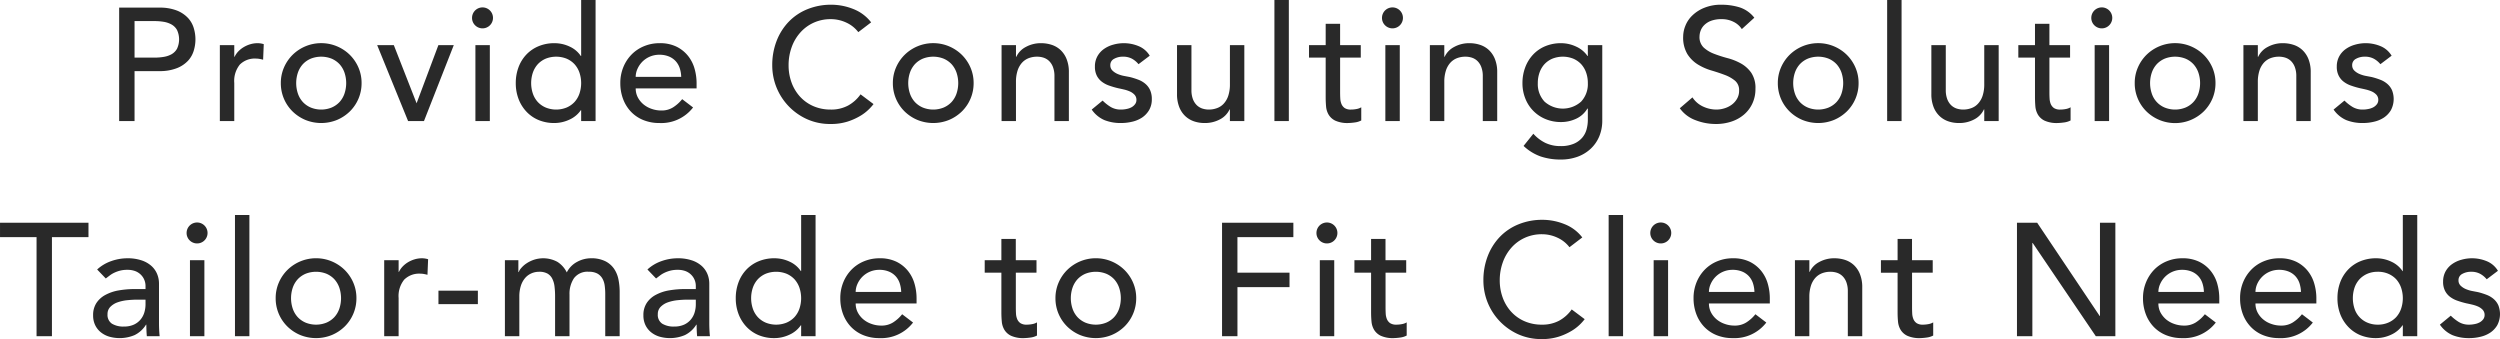 <svg id="h_consulting-menu_en_pc.svg_h_consulting-menu_en_pc.png" data-name="h_consulting-menu_en_pc.svg, h_consulting-menu_en_pc.png" xmlns="http://www.w3.org/2000/svg" width="592.782" height="80.4" viewBox="0 0 592.782 80.4"><defs><style>.cls-1{fill:#292929;fill-rule:evenodd}</style></defs><path id="Provide_Consulting_Solutions_Tailor-made_to_Fit_Client_Needs" data-name="Provide Consulting Solutions Tailor-made to Fit Client Needs" class="cls-1" d="M560.692 2323.15h3.648v-11.85h5.814a11.031 11.031 0 0 0 4.256-.71 7.275 7.275 0 0 0 2.641-1.78 6.134 6.134 0 0 0 1.349-2.43 9.119 9.119 0 0 0 0-5.21 6.067 6.067 0 0 0-1.349-2.43 7.291 7.291 0 0 0-2.641-1.79 11.045 11.045 0 0 0-4.256-.7h-9.462v26.9zm3.648-23.71h4.788a13.512 13.512 0 0 1 2.109.17 5.677 5.677 0 0 1 1.862.63 3.409 3.409 0 0 1 1.311 1.31 5.258 5.258 0 0 1 0 4.45 3.478 3.478 0 0 1-1.311 1.31 5.669 5.669 0 0 1-1.862.62 12.4 12.4 0 0 1-2.109.17h-4.788v-8.66zm20.226 23.71h3.42v-9.04a6.175 6.175 0 0 1 1.33-4.37 5.023 5.023 0 0 1 3.838-1.41 4.742 4.742 0 0 1 .836.08 8.444 8.444 0 0 1 .836.19l.152-3.69a4.844 4.844 0 0 0-1.52-.23 6.044 6.044 0 0 0-1.672.25 6.89 6.89 0 0 0-1.539.67 6.2 6.2 0 0 0-1.273 1 5.014 5.014 0 0 0-.912 1.31h-.076v-2.77h-3.42v18.01zm18.522-11.53a5.776 5.776 0 0 1 1.178-1.98 5.551 5.551 0 0 1 1.862-1.29 6.725 6.725 0 0 1 4.94 0 5.571 5.571 0 0 1 1.862 1.29 5.807 5.807 0 0 1 1.178 1.98 7.835 7.835 0 0 1 0 5.05 5.713 5.713 0 0 1-1.178 1.98 5.571 5.571 0 0 1-1.862 1.29 6.6 6.6 0 0 1-4.94 0 5.551 5.551 0 0 1-1.862-1.29 5.683 5.683 0 0 1-1.178-1.98 7.835 7.835 0 0 1 0-5.05zm-3.325 6.23a9.344 9.344 0 0 0 2.033 3 9.732 9.732 0 0 0 3.04 2.02 9.933 9.933 0 0 0 7.524 0 9.755 9.755 0 0 0 3.04-2.02 9.357 9.357 0 0 0 2.774-6.7 9.18 9.18 0 0 0-.741-3.69 9.585 9.585 0 0 0-2.033-3 9.685 9.685 0 0 0-13.6 0 9.568 9.568 0 0 0-2.033 3 9.18 9.18 0 0 0-.741 3.69 9.3 9.3 0 0 0 .737 3.7zm29.441 5.3h3.762l7.068-18.01h-3.648l-5.168 13.79-5.4-13.79h-3.948zm15.96 0h3.42v-18.01h-3.42v18.01zm-.057-22.7a2.484 2.484 0 1 0-.741-1.77 2.427 2.427 0 0 0 .741 1.77zm28.551-6.03h-3.42v13.3h-.076a6.319 6.319 0 0 0-2.622-2.22 8.424 8.424 0 0 0-3.648-.82 9.558 9.558 0 0 0-3.781.73 8.426 8.426 0 0 0-2.888 1.99 8.868 8.868 0 0 0-1.843 3 10.642 10.642 0 0 0-.646 3.75 10.436 10.436 0 0 0 .646 3.72 9.066 9.066 0 0 0 1.843 3 8.365 8.365 0 0 0 2.888 2.02 9.557 9.557 0 0 0 3.781.72 8.426 8.426 0 0 0 3.553-.8 6.522 6.522 0 0 0 2.717-2.24h.076v2.58h3.42v-28.73zm-11.818 25.52a5.551 5.551 0 0 1-1.862-1.29 5.683 5.683 0 0 1-1.178-1.98 7.835 7.835 0 0 1 0-5.05 5.776 5.776 0 0 1 1.178-1.98 5.551 5.551 0 0 1 1.862-1.29 6.725 6.725 0 0 1 4.94 0 5.571 5.571 0 0 1 1.862 1.29 5.807 5.807 0 0 1 1.178 1.98 7.835 7.835 0 0 1 0 5.05 5.713 5.713 0 0 1-1.178 1.98 5.571 5.571 0 0 1-1.862 1.29 6.6 6.6 0 0 1-4.94 0zm35.768-4.54v-1.22a12.609 12.609 0 0 0-.475-3.43 8.533 8.533 0 0 0-1.539-3.04 8.041 8.041 0 0 0-2.717-2.19 8.862 8.862 0 0 0-4.047-.84 9.5 9.5 0 0 0-3.724.73 8.789 8.789 0 0 0-2.945 1.99 9.292 9.292 0 0 0-1.938 3 9.872 9.872 0 0 0-.7 3.75 10.586 10.586 0 0 0 .646 3.74 8.868 8.868 0 0 0 1.843 3 8.371 8.371 0 0 0 2.926 2 9.939 9.939 0 0 0 3.857.72 9.506 9.506 0 0 0 7.98-3.69l-2.584-1.97a8.842 8.842 0 0 1-2.166 1.95 5.05 5.05 0 0 1-2.774.74 6.77 6.77 0 0 1-2.28-.38 6.08 6.08 0 0 1-1.938-1.06 5.438 5.438 0 0 1-1.349-1.65 4.527 4.527 0 0 1-.513-2.15h14.44zm-14.44-2.74a4.664 4.664 0 0 1 .4-1.84 5.738 5.738 0 0 1 1.121-1.69 5.633 5.633 0 0 1 4.066-1.71 5.834 5.834 0 0 1 2.261.4 4.5 4.5 0 0 1 1.615 1.1 4.645 4.645 0 0 1 .969 1.65 7.288 7.288 0 0 1 .361 2.09h-10.793zm55.826-12.92a9.786 9.786 0 0 0-4.2-3.15 14.042 14.042 0 0 0-5.225-1.03 14.816 14.816 0 0 0-5.7 1.07 12.808 12.808 0 0 0-4.427 2.98 13.626 13.626 0 0 0-2.869 4.56 15.768 15.768 0 0 0-1.026 5.76 13.972 13.972 0 0 0 8.075 12.69 13.285 13.285 0 0 0 5.757 1.22 12.993 12.993 0 0 0 4.085-.59 14.636 14.636 0 0 0 3.021-1.37 10.713 10.713 0 0 0 2.014-1.56 12.315 12.315 0 0 0 1.064-1.2l-3.078-2.31a8.8 8.8 0 0 1-2.964 2.66 8.424 8.424 0 0 1-4.066.95 10.149 10.149 0 0 1-4.218-.84 9.324 9.324 0 0 1-3.154-2.28 10.09 10.09 0 0 1-1.976-3.34 11.821 11.821 0 0 1-.684-4.03 12.48 12.48 0 0 1 .722-4.28 10.541 10.541 0 0 1 2.033-3.47 9.47 9.47 0 0 1 3.154-2.34 9.681 9.681 0 0 1 4.123-.86 8.639 8.639 0 0 1 3.61.8 7.489 7.489 0 0 1 2.888 2.28zm9.216 11.88a5.776 5.776 0 0 1 1.178-1.98 5.551 5.551 0 0 1 1.862-1.29 6.725 6.725 0 0 1 4.94 0 5.571 5.571 0 0 1 1.862 1.29 5.807 5.807 0 0 1 1.178 1.98 7.835 7.835 0 0 1 0 5.05 5.713 5.713 0 0 1-1.178 1.98 5.571 5.571 0 0 1-1.862 1.29 6.6 6.6 0 0 1-4.94 0 5.551 5.551 0 0 1-1.862-1.29 5.683 5.683 0 0 1-1.178-1.98 7.835 7.835 0 0 1 0-5.05zm-3.325 6.23a9.344 9.344 0 0 0 2.033 3 9.732 9.732 0 0 0 3.04 2.02 9.933 9.933 0 0 0 7.524 0 9.755 9.755 0 0 0 3.04-2.02 9.357 9.357 0 0 0 2.774-6.7 9.18 9.18 0 0 0-.741-3.69 9.585 9.585 0 0 0-2.033-3 9.685 9.685 0 0 0-13.6 0 9.568 9.568 0 0 0-2.033 3 9.18 9.18 0 0 0-.741 3.69 9.3 9.3 0 0 0 .737 3.7zm25.033 5.3h3.42v-9.27a8.546 8.546 0 0 1 .38-2.7 5.152 5.152 0 0 1 1.064-1.88 4.175 4.175 0 0 1 1.6-1.08 5.536 5.536 0 0 1 1.976-.34 4.963 4.963 0 0 1 1.539.24 3.46 3.46 0 0 1 1.311.8 3.933 3.933 0 0 1 .912 1.45 5.973 5.973 0 0 1 .342 2.14v10.64h3.42v-11.59a8.174 8.174 0 0 0-.532-3.09 5.947 5.947 0 0 0-1.425-2.15 5.651 5.651 0 0 0-2.09-1.24 7.993 7.993 0 0 0-2.489-.4 7.374 7.374 0 0 0-3.686.9 5.012 5.012 0 0 0-2.242 2.33h-.076v-2.77h-3.42v18.01zm35.136-15.5a5.478 5.478 0 0 0-2.66-2.28 9.078 9.078 0 0 0-3.5-.69 9.216 9.216 0 0 0-2.489.35 6.985 6.985 0 0 0-2.2 1.02 5.237 5.237 0 0 0-1.558 1.73 4.93 4.93 0 0 0-.589 2.45 4.659 4.659 0 0 0 .456 2.17 4.22 4.22 0 0 0 1.216 1.44 6.126 6.126 0 0 0 1.748.91 19.965 19.965 0 0 0 2.09.61c.38.08.817.17 1.311.29a7.961 7.961 0 0 1 1.406.45 3.441 3.441 0 0 1 1.14.78 1.749 1.749 0 0 1 .475 1.26 1.628 1.628 0 0 1-.323 1 2.624 2.624 0 0 1-.836.73 4.081 4.081 0 0 1-1.178.41 6.6 6.6 0 0 1-1.311.14 4.623 4.623 0 0 1-2.508-.65 10.464 10.464 0 0 1-1.862-1.48l-2.584 2.13a7.045 7.045 0 0 0 3.021 2.5 10.355 10.355 0 0 0 3.933.69 11.265 11.265 0 0 0 2.641-.31 7.094 7.094 0 0 0 2.337-.98 5.52 5.52 0 0 0 1.672-1.77 4.99 4.99 0 0 0 .646-2.6 5.093 5.093 0 0 0-.4-2.13 4.261 4.261 0 0 0-1.1-1.48 5.562 5.562 0 0 0-1.672-.99 16.871 16.871 0 0 0-2.071-.65c-.38-.07-.836-.16-1.368-.26a7.2 7.2 0 0 1-1.5-.46 3.991 3.991 0 0 1-1.216-.8 1.712 1.712 0 0 1-.513-1.29 1.63 1.63 0 0 1 .893-1.5 4.18 4.18 0 0 1 2.109-.51 4.346 4.346 0 0 1 2.185.51 5.321 5.321 0 0 1 1.5 1.27zm22.434-2.51h-3.42v9.27a8.575 8.575 0 0 1-.38 2.7 5.084 5.084 0 0 1-1.064 1.88 3.963 3.963 0 0 1-1.6 1.08 5.543 5.543 0 0 1-1.976.35 4.971 4.971 0 0 1-1.539-.25 3.46 3.46 0 0 1-1.311-.8 3.973 3.973 0 0 1-.912-1.44 6.031 6.031 0 0 1-.342-2.15v-10.64h-3.42v11.59a8.245 8.245 0 0 0 .532 3.1 5.88 5.88 0 0 0 1.425 2.14 5.663 5.663 0 0 0 2.071 1.24 7.656 7.656 0 0 0 2.508.4 7.478 7.478 0 0 0 3.686-.89 5.082 5.082 0 0 0 2.242-2.34h.076v2.77h3.42v-18.01zm7.13 18.01h3.42v-28.73h-3.42v28.73zm20.476-18.01h-4.9v-5.05h-3.42v5.05h-3.954v2.96h3.952v9.39c0 .74.031 1.46.095 2.19a4.571 4.571 0 0 0 .608 1.95 3.737 3.737 0 0 0 1.6 1.43 6.981 6.981 0 0 0 3.059.55 13.587 13.587 0 0 0 1.5-.13 4.45 4.45 0 0 0 1.577-.48v-3.12a3.348 3.348 0 0 1-1.178.42 6.867 6.867 0 0 1-1.254.12 2.6 2.6 0 0 1-1.5-.36 2.221 2.221 0 0 1-.76-.95 3.985 3.985 0 0 1-.285-1.33c-.026-.5-.038-1-.038-1.51v-8.17h4.9v-2.96zm5.83 18.01h3.42v-18.01h-3.42v18.01zm-.057-22.7a2.484 2.484 0 1 0-.741-1.77 2.427 2.427 0 0 0 .741 1.77zm10.615 22.7h3.42v-9.27a8.546 8.546 0 0 1 .38-2.7 5.152 5.152 0 0 1 1.064-1.88 4.175 4.175 0 0 1 1.6-1.08 5.536 5.536 0 0 1 1.976-.34 4.963 4.963 0 0 1 1.539.24 3.46 3.46 0 0 1 1.311.8 3.933 3.933 0 0 1 .912 1.45 5.973 5.973 0 0 1 .342 2.14v10.64h3.42v-11.59a8.174 8.174 0 0 0-.532-3.09 5.947 5.947 0 0 0-1.425-2.15 5.651 5.651 0 0 0-2.09-1.24 7.993 7.993 0 0 0-2.489-.4 7.374 7.374 0 0 0-3.686.9 5.012 5.012 0 0 0-2.242 2.33h-.082v-2.77h-3.42v18.01zm40.874-18.01h-3.42v2.58h-.076a6.522 6.522 0 0 0-2.717-2.24 8.426 8.426 0 0 0-3.553-.8 9.558 9.558 0 0 0-3.781.73 8.34 8.34 0 0 0-2.888 2.01 9.055 9.055 0 0 0-1.843 3.02 10.5 10.5 0 0 0-.646 3.71 9.651 9.651 0 0 0 .684 3.66 8.643 8.643 0 0 0 4.807 4.87 9.428 9.428 0 0 0 3.667.7 8.389 8.389 0 0 0 3.553-.78 6.013 6.013 0 0 0 2.679-2.41h.114v2.66a8.638 8.638 0 0 1-.3 2.26 5.065 5.065 0 0 1-1.045 1.99 5.372 5.372 0 0 1-2 1.43 7.822 7.822 0 0 1-3.154.55 8.183 8.183 0 0 1-3.534-.74 9.3 9.3 0 0 1-2.888-2.19l-2.318 2.89a11.408 11.408 0 0 0 4.085 2.51 14.8 14.8 0 0 0 4.731.72 11.529 11.529 0 0 0 4.028-.68 9.16 9.16 0 0 0 3.116-1.92 8.495 8.495 0 0 0 2-2.93 9.623 9.623 0 0 0 .7-3.74v-17.86zm-6.878 3.21a5.571 5.571 0 0 1 1.862 1.29 5.807 5.807 0 0 1 1.178 1.98 7.387 7.387 0 0 1 .418 2.53 6.073 6.073 0 0 1-1.6 4.39 6.512 6.512 0 0 1-8.664 0 6.073 6.073 0 0 1-1.6-4.39 7.363 7.363 0 0 1 .418-2.53 5.776 5.776 0 0 1 1.178-1.98 5.551 5.551 0 0 1 1.862-1.29 6.725 6.725 0 0 1 4.948 0zm25.26 11.76a7.977 7.977 0 0 0 3.686 2.81 13.23 13.23 0 0 0 4.9.92 11.463 11.463 0 0 0 3.648-.57 8.851 8.851 0 0 0 2.964-1.64 7.746 7.746 0 0 0 2-2.62 8.036 8.036 0 0 0 .741-3.5 6.449 6.449 0 0 0-.988-3.81 7.444 7.444 0 0 0-2.451-2.21 13.707 13.707 0 0 0-3.192-1.27 30.909 30.909 0 0 1-3.192-1.03 7.62 7.62 0 0 1-2.451-1.48 3.388 3.388 0 0 1-.988-2.62 4.1 4.1 0 0 1 .247-1.33 3.638 3.638 0 0 1 .855-1.35 4.566 4.566 0 0 1 1.615-1.03 7.034 7.034 0 0 1 2.527-.4 6.143 6.143 0 0 1 2.85.65 4.909 4.909 0 0 1 1.938 1.71l2.964-2.7a7.291 7.291 0 0 0-3.534-2.47 14.7 14.7 0 0 0-4.218-.61 10.418 10.418 0 0 0-4.161.75 8.74 8.74 0 0 0-2.831 1.84 6.9 6.9 0 0 0-1.615 2.43 6.987 6.987 0 0 0-.513 2.51 7.631 7.631 0 0 0 .988 4.16 7.767 7.767 0 0 0 2.451 2.45 13.209 13.209 0 0 0 3.192 1.43c1.152.34 2.216.69 3.192 1.06a8.48 8.48 0 0 1 2.451 1.37 2.889 2.889 0 0 1 .988 2.37 3.741 3.741 0 0 1-.494 1.94 4.659 4.659 0 0 1-1.273 1.41 5.656 5.656 0 0 1-1.729.85 6.474 6.474 0 0 1-1.862.29 7.544 7.544 0 0 1-3.173-.71 5.973 5.973 0 0 1-2.527-2.18zm27.308-8.49a5.776 5.776 0 0 1 1.178-1.98 5.551 5.551 0 0 1 1.862-1.29 6.725 6.725 0 0 1 4.94 0 5.571 5.571 0 0 1 1.862 1.29 5.807 5.807 0 0 1 1.178 1.98 7.835 7.835 0 0 1 0 5.05 5.713 5.713 0 0 1-1.178 1.98 5.571 5.571 0 0 1-1.862 1.29 6.6 6.6 0 0 1-4.94 0 5.551 5.551 0 0 1-1.862-1.29 5.683 5.683 0 0 1-1.178-1.98 7.835 7.835 0 0 1 0-5.05zm-3.325 6.23a9.344 9.344 0 0 0 2.033 3 9.732 9.732 0 0 0 3.04 2.02 9.933 9.933 0 0 0 7.524 0 9.755 9.755 0 0 0 3.04-2.02 9.357 9.357 0 0 0 2.774-6.7 9.18 9.18 0 0 0-.741-3.69 9.585 9.585 0 0 0-2.033-3 9.685 9.685 0 0 0-13.6 0 9.568 9.568 0 0 0-2.033 3 9.18 9.18 0 0 0-.741 3.69 9.3 9.3 0 0 0 .737 3.7zm25.185 5.3h3.42v-28.73h-3.42v28.73zm26.444-18.01h-3.42v9.27a8.663 8.663 0 0 1-.38 2.7 5.121 5.121 0 0 1-1.07 1.88 3.883 3.883 0 0 1-1.592 1.08 5.543 5.543 0 0 1-1.976.35 4.971 4.971 0 0 1-1.539-.25 3.46 3.46 0 0 1-1.311-.8 3.973 3.973 0 0 1-.912-1.44 6.031 6.031 0 0 1-.342-2.15v-10.64h-3.42v11.59a8.245 8.245 0 0 0 .532 3.1 5.88 5.88 0 0 0 1.425 2.14 5.663 5.663 0 0 0 2.071 1.24 7.656 7.656 0 0 0 2.508.4 7.478 7.478 0 0 0 3.686-.89 5.092 5.092 0 0 0 2.24-2.34h.08v2.77h3.42v-18.01zm16.93 0h-4.9v-5.05h-3.42v5.05h-3.95v2.96h3.95v9.39c0 .74.03 1.46.09 2.19a4.7 4.7 0 0 0 .61 1.95 3.749 3.749 0 0 0 1.6 1.43 6.973 6.973 0 0 0 3.06.55 13.73 13.73 0 0 0 1.5-.13 4.534 4.534 0 0 0 1.58-.48v-3.12a3.394 3.394 0 0 1-1.18.42 6.882 6.882 0 0 1-1.26.12 2.6 2.6 0 0 1-1.5-.36 2.282 2.282 0 0 1-.76-.95 3.984 3.984 0 0 1-.28-1.33c-.03-.5-.04-1-.04-1.51v-8.17h4.9v-2.96zm5.83 18.01h3.42v-18.01h-3.42v18.01zm-.06-22.7a2.487 2.487 0 1 0-.74-1.77 2.45 2.45 0 0 0 .74 1.77zm13.62 11.17a5.764 5.764 0 0 1 1.18-1.98 5.634 5.634 0 0 1 1.86-1.29 6.725 6.725 0 0 1 4.94 0 5.435 5.435 0 0 1 1.86 1.29 5.764 5.764 0 0 1 1.18 1.98 7.8 7.8 0 0 1 0 5.05 5.672 5.672 0 0 1-1.18 1.98 5.435 5.435 0 0 1-1.86 1.29 6.6 6.6 0 0 1-4.94 0 5.391 5.391 0 0 1-3.04-3.27 7.8 7.8 0 0 1 0-5.05zm-3.32 6.23a9.3 9.3 0 0 0 2.03 3 9.713 9.713 0 0 0 13.6 0 9.493 9.493 0 0 0 2.04-3 9.366 9.366 0 0 0 .74-3.7 9.247 9.247 0 0 0-.74-3.69 9.724 9.724 0 0 0-2.04-3 9.682 9.682 0 0 0-13.6 0 9.526 9.526 0 0 0-2.03 3 9.078 9.078 0 0 0-.74 3.69 9.194 9.194 0 0 0 .74 3.7zm25.03 5.3h3.42v-9.27a8.663 8.663 0 0 1 .38-2.7 5.189 5.189 0 0 1 1.06-1.88 4.2 4.2 0 0 1 1.6-1.08 5.566 5.566 0 0 1 1.98-.34 4.9 4.9 0 0 1 1.53.24 3.449 3.449 0 0 1 1.32.8 3.955 3.955 0 0 1 .91 1.45 5.932 5.932 0 0 1 .34 2.14v10.64h3.42v-11.59a8.255 8.255 0 0 0-.53-3.09 5.956 5.956 0 0 0-1.43-2.15 5.587 5.587 0 0 0-2.09-1.24 8.013 8.013 0 0 0-2.49-.4 7.351 7.351 0 0 0-3.68.9 4.978 4.978 0 0 0-2.24 2.33h-.08v-2.77h-3.42v18.01zm35.14-15.5a5.5 5.5 0 0 0-2.66-2.28 9.143 9.143 0 0 0-5.99-.34 6.943 6.943 0 0 0-2.2 1.02 5.179 5.179 0 0 0-1.56 1.73 4.963 4.963 0 0 0-.59 2.45 4.585 4.585 0 0 0 .46 2.17 4.128 4.128 0 0 0 1.21 1.44 6.178 6.178 0 0 0 1.75.91 19.755 19.755 0 0 0 2.09.61c.38.08.82.17 1.31.29a8.279 8.279 0 0 1 1.41.45 3.5 3.5 0 0 1 1.14.78 1.77 1.77 0 0 1 .47 1.26 1.658 1.658 0 0 1-.32 1 2.706 2.706 0 0 1-.84.73 4 4 0 0 1-1.18.41 6.559 6.559 0 0 1-1.31.14 4.6 4.6 0 0 1-2.5-.65 10.415 10.415 0 0 1-1.87-1.48l-2.58 2.13a7.054 7.054 0 0 0 3.02 2.5 10.368 10.368 0 0 0 3.93.69 11.207 11.207 0 0 0 2.64-.31 7.022 7.022 0 0 0 2.34-.98 5.44 5.44 0 0 0 1.67-1.77 5.674 5.674 0 0 0 .25-4.73 4.281 4.281 0 0 0-1.1-1.48 5.639 5.639 0 0 0-1.67-.99 17.3 17.3 0 0 0-2.07-.65c-.38-.07-.84-.16-1.37-.26a7.269 7.269 0 0 1-1.5-.46 3.974 3.974 0 0 1-1.22-.8 1.717 1.717 0 0 1-.51-1.29 1.638 1.638 0 0 1 .89-1.5 4.2 4.2 0 0 1 2.11-.51 4.314 4.314 0 0 1 2.18.51 5.347 5.347 0 0 1 1.51 1.27zm-558.414 66.5h3.648v-23.48h8.664v-3.42h-20.976v3.42h8.664v23.48zm16.414-13.68l.95-.72a6.056 6.056 0 0 1 1.1-.66 7.92 7.92 0 0 1 1.349-.48 6.848 6.848 0 0 1 1.729-.19 5.167 5.167 0 0 1 1.9.32 3.844 3.844 0 0 1 1.33.88 3.681 3.681 0 0 1 .8 1.23 3.768 3.768 0 0 1 .266 1.37v.76h-2.508a22.421 22.421 0 0 0-3.857.32 10.23 10.23 0 0 0-3.154 1.07 5.816 5.816 0 0 0-2.128 1.92 5.167 5.167 0 0 0-.779 2.92 5.235 5.235 0 0 0 .494 2.34 4.94 4.94 0 0 0 1.349 1.69 5.816 5.816 0 0 0 2 1.03 9.073 9.073 0 0 0 6-.38 6.583 6.583 0 0 0 2.7-2.47h.076q0 1.365.114 2.73h3.04c-.051-.48-.089-.99-.114-1.52s-.038-1.11-.038-1.75v-9.19a5.963 5.963 0 0 0-.437-2.26 5.3 5.3 0 0 0-1.349-1.92 6.583 6.583 0 0 0-2.337-1.33 10.392 10.392 0 0 0-3.4-.5 11.528 11.528 0 0 0-3.8.67 9.55 9.55 0 0 0-3.344 1.99zm9.424 5.02v1.14a6.662 6.662 0 0 1-.266 1.84 4.748 4.748 0 0 1-.874 1.69 4.522 4.522 0 0 1-1.6 1.24 5.59 5.59 0 0 1-2.394.47 5.166 5.166 0 0 1-2.831-.68 2.477 2.477 0 0 1-1.045-2.24 2.4 2.4 0 0 1 .665-1.75 4.507 4.507 0 0 1 1.71-1.07 9.95 9.95 0 0 1 2.318-.51 23.557 23.557 0 0 1 2.489-.13h1.824zm10.538 8.66h3.42v-18.01h-3.42v18.01zm-.057-22.7a2.484 2.484 0 1 0-.741-1.77 2.427 2.427 0 0 0 .741 1.77zm10.729 22.7h3.42v-28.73h-3.42v28.73zm13.712-11.53a5.776 5.776 0 0 1 1.178-1.98 5.551 5.551 0 0 1 1.862-1.29 6.725 6.725 0 0 1 4.94 0 5.571 5.571 0 0 1 1.862 1.29 5.807 5.807 0 0 1 1.178 1.98 7.835 7.835 0 0 1 0 5.05 5.713 5.713 0 0 1-1.178 1.98 5.571 5.571 0 0 1-1.862 1.29 6.6 6.6 0 0 1-4.94 0 5.551 5.551 0 0 1-1.862-1.29 5.683 5.683 0 0 1-1.178-1.98 7.835 7.835 0 0 1 0-5.05zm-3.325 6.23a9.344 9.344 0 0 0 2.033 3 9.732 9.732 0 0 0 3.04 2.02 9.933 9.933 0 0 0 7.524 0 9.755 9.755 0 0 0 3.04-2.02 9.357 9.357 0 0 0 2.774-6.7 9.18 9.18 0 0 0-.741-3.69 9.585 9.585 0 0 0-2.033-3 9.685 9.685 0 0 0-13.6 0 9.568 9.568 0 0 0-2.033 3 9.18 9.18 0 0 0-.741 3.69 9.3 9.3 0 0 0 .737 3.7zm24.995 5.3h3.42v-9.04a6.175 6.175 0 0 1 1.33-4.37 5.023 5.023 0 0 1 3.838-1.41 4.742 4.742 0 0 1 .836.08 8.444 8.444 0 0 1 .836.19l.152-3.69a4.844 4.844 0 0 0-1.52-.23 6.044 6.044 0 0 0-1.672.25 6.89 6.89 0 0 0-1.539.67 6.2 6.2 0 0 0-1.273 1 5.014 5.014 0 0 0-.912 1.31h-.076v-2.77h-3.42v18.01zm22.208-10.79H636.4v3.19h9.348v-3.19zm6.414 10.79h3.42v-9.35a8.244 8.244 0 0 1 .38-2.64 5.285 5.285 0 0 1 1.026-1.84 4.172 4.172 0 0 1 1.5-1.08 4.511 4.511 0 0 1 1.767-.36 3.933 3.933 0 0 1 2 .43 2.932 2.932 0 0 1 1.14 1.22 5.515 5.515 0 0 1 .532 1.84 19.317 19.317 0 0 1 .133 2.36v9.42h3.42v-9.84a6.642 6.642 0 0 1 1.064-3.91 3.991 3.991 0 0 1 3.534-1.52 4.044 4.044 0 0 1 2.014.43 3.147 3.147 0 0 1 1.178 1.16 4.588 4.588 0 0 1 .551 1.67 14.522 14.522 0 0 1 .133 1.98v10.03h3.42v-10.49a14.957 14.957 0 0 0-.285-2.94 6.942 6.942 0 0 0-1.045-2.55 5.514 5.514 0 0 0-2.09-1.8 7.413 7.413 0 0 0-3.42-.69 6.867 6.867 0 0 0-3.23.84 5.751 5.751 0 0 0-2.47 2.51 6.21 6.21 0 0 0-2.242-2.51 7.082 7.082 0 0 0-5.6-.47 7.544 7.544 0 0 0-1.748.87 5.966 5.966 0 0 0-1.216 1.08 3 3 0 0 0-.589.95h-.085v-2.81h-3.192v18.01zM688 2360.47l.95-.72a6.056 6.056 0 0 1 1.1-.66 7.92 7.92 0 0 1 1.349-.48 6.848 6.848 0 0 1 1.729-.19 5.167 5.167 0 0 1 1.9.32 3.844 3.844 0 0 1 1.33.88 3.681 3.681 0 0 1 .8 1.23 3.768 3.768 0 0 1 .266 1.37v.76h-2.508a22.421 22.421 0 0 0-3.857.32 10.23 10.23 0 0 0-3.154 1.07 5.816 5.816 0 0 0-2.128 1.92 5.167 5.167 0 0 0-.779 2.92 5.235 5.235 0 0 0 .494 2.34 4.94 4.94 0 0 0 1.349 1.69 5.816 5.816 0 0 0 2 1.03 9.073 9.073 0 0 0 6-.38 6.583 6.583 0 0 0 2.7-2.47h.076q0 1.365.114 2.73h3.04c-.051-.48-.089-.99-.114-1.52s-.038-1.11-.038-1.75v-9.19a5.963 5.963 0 0 0-.437-2.26 5.3 5.3 0 0 0-1.349-1.92 6.583 6.583 0 0 0-2.337-1.33 10.392 10.392 0 0 0-3.4-.5 11.528 11.528 0 0 0-3.8.67 9.55 9.55 0 0 0-3.344 1.99zm9.424 5.02v1.14a6.662 6.662 0 0 1-.266 1.84 4.748 4.748 0 0 1-.874 1.69 4.522 4.522 0 0 1-1.6 1.24 5.59 5.59 0 0 1-2.394.47 5.166 5.166 0 0 1-2.831-.68 2.477 2.477 0 0 1-1.045-2.24 2.4 2.4 0 0 1 .665-1.75 4.507 4.507 0 0 1 1.71-1.07 9.95 9.95 0 0 1 2.318-.51 23.557 23.557 0 0 1 2.489-.13h1.824zm28.4-20.07H722.4v13.3h-.076a6.319 6.319 0 0 0-2.622-2.22 8.424 8.424 0 0 0-3.648-.82 9.558 9.558 0 0 0-3.781.73 8.426 8.426 0 0 0-2.888 1.99 8.868 8.868 0 0 0-1.843 3 10.642 10.642 0 0 0-.646 3.75 10.436 10.436 0 0 0 .646 3.72 9.066 9.066 0 0 0 1.843 3 8.365 8.365 0 0 0 2.888 2.02 9.557 9.557 0 0 0 3.781.72 8.426 8.426 0 0 0 3.553-.8 6.522 6.522 0 0 0 2.717-2.24h.076v2.58h3.42v-28.73zM714 2370.94a5.551 5.551 0 0 1-1.862-1.29 5.683 5.683 0 0 1-1.178-1.98 7.835 7.835 0 0 1 0-5.05 5.776 5.776 0 0 1 1.178-1.98 5.551 5.551 0 0 1 1.862-1.29 6.725 6.725 0 0 1 4.94 0 5.571 5.571 0 0 1 1.862 1.29 5.807 5.807 0 0 1 1.178 1.98 7.835 7.835 0 0 1 0 5.05 5.713 5.713 0 0 1-1.178 1.98 5.571 5.571 0 0 1-1.862 1.29 6.6 6.6 0 0 1-4.94 0zm35.768-4.54v-1.22a12.609 12.609 0 0 0-.475-3.43 8.533 8.533 0 0 0-1.539-3.04 8.041 8.041 0 0 0-2.717-2.19 8.862 8.862 0 0 0-4.047-.84 9.5 9.5 0 0 0-3.724.73 8.789 8.789 0 0 0-2.945 1.99 9.292 9.292 0 0 0-1.938 3 9.872 9.872 0 0 0-.7 3.75 10.586 10.586 0 0 0 .646 3.74 8.868 8.868 0 0 0 1.843 3 8.371 8.371 0 0 0 2.926 2 9.939 9.939 0 0 0 3.857.72 9.506 9.506 0 0 0 7.98-3.69l-2.584-1.97a8.842 8.842 0 0 1-2.166 1.95 5.05 5.05 0 0 1-2.774.74 6.77 6.77 0 0 1-2.28-.38 6.08 6.08 0 0 1-1.938-1.06 5.438 5.438 0 0 1-1.349-1.65 4.527 4.527 0 0 1-.513-2.15h14.44zm-14.44-2.74a4.664 4.664 0 0 1 .4-1.84 5.738 5.738 0 0 1 1.121-1.69 5.633 5.633 0 0 1 4.066-1.71 5.834 5.834 0 0 1 2.261.4 4.5 4.5 0 0 1 1.615 1.1 4.645 4.645 0 0 1 .969 1.65 7.288 7.288 0 0 1 .361 2.09h-10.793zm42.868-7.52h-4.9v-5.05h-3.42v5.05h-3.952v2.96h3.952v9.39c0 .74.031 1.46.1 2.19a4.571 4.571 0 0 0 .608 1.95 3.737 3.737 0 0 0 1.6 1.43 6.981 6.981 0 0 0 3.059.55 13.587 13.587 0 0 0 1.5-.13 4.45 4.45 0 0 0 1.577-.48v-3.12a3.348 3.348 0 0 1-1.178.42 6.867 6.867 0 0 1-1.254.12 2.6 2.6 0 0 1-1.5-.36 2.221 2.221 0 0 1-.76-.95 3.985 3.985 0 0 1-.285-1.33c-.026-.5-.038-1-.038-1.51v-8.17h4.9v-2.96zm8.566 6.48a5.776 5.776 0 0 1 1.178-1.98 5.551 5.551 0 0 1 1.862-1.29 6.725 6.725 0 0 1 4.94 0 5.571 5.571 0 0 1 1.862 1.29 5.807 5.807 0 0 1 1.178 1.98 7.835 7.835 0 0 1 0 5.05 5.713 5.713 0 0 1-1.178 1.98 5.571 5.571 0 0 1-1.862 1.29 6.6 6.6 0 0 1-4.94 0 5.551 5.551 0 0 1-1.862-1.29 5.683 5.683 0 0 1-1.178-1.98 7.835 7.835 0 0 1 0-5.05zm-3.325 6.23a9.344 9.344 0 0 0 2.033 3 9.732 9.732 0 0 0 3.04 2.02 9.933 9.933 0 0 0 7.524 0 9.755 9.755 0 0 0 3.04-2.02 9.357 9.357 0 0 0 2.774-6.7 9.18 9.18 0 0 0-.741-3.69 9.585 9.585 0 0 0-2.033-3 9.685 9.685 0 0 0-13.6 0 9.568 9.568 0 0 0-2.033 3 9.18 9.18 0 0 0-.741 3.69 9.3 9.3 0 0 0 .737 3.7zm38.769 5.3h3.648v-11.63H838.2v-3.42h-12.35v-8.43h13.262v-3.42h-16.91v26.9zm23.178 0h3.42v-18.01h-3.42v18.01zm-.057-22.7a2.484 2.484 0 1 0-.741-1.77 2.427 2.427 0 0 0 .741 1.77zm20.533 4.69h-4.9v-5.05h-3.42v5.05h-3.952v2.96h3.952v9.39c0 .74.031 1.46.1 2.19a4.571 4.571 0 0 0 .608 1.95 3.737 3.737 0 0 0 1.6 1.43 6.981 6.981 0 0 0 3.059.55 13.587 13.587 0 0 0 1.5-.13 4.45 4.45 0 0 0 1.577-.48v-3.12a3.348 3.348 0 0 1-1.178.42 6.867 6.867 0 0 1-1.254.12 2.6 2.6 0 0 1-1.5-.36 2.221 2.221 0 0 1-.76-.95 3.985 3.985 0 0 1-.285-1.33c-.026-.5-.038-1-.038-1.51v-8.17h4.9v-2.96zm41.758-5.4a9.786 9.786 0 0 0-4.2-3.15 14.042 14.042 0 0 0-5.225-1.03 14.816 14.816 0 0 0-5.7 1.07 12.808 12.808 0 0 0-4.427 2.98 13.626 13.626 0 0 0-2.869 4.56 15.768 15.768 0 0 0-1.026 5.76 13.972 13.972 0 0 0 8.075 12.69 13.285 13.285 0 0 0 5.757 1.22 12.993 12.993 0 0 0 4.085-.59 14.636 14.636 0 0 0 3.021-1.37 10.713 10.713 0 0 0 2.014-1.56 12.315 12.315 0 0 0 1.064-1.2l-3.078-2.31a8.8 8.8 0 0 1-2.964 2.66 8.424 8.424 0 0 1-4.066.95 10.149 10.149 0 0 1-4.218-.84 9.324 9.324 0 0 1-3.154-2.28 10.09 10.09 0 0 1-1.976-3.34 11.821 11.821 0 0 1-.684-4.03 12.48 12.48 0 0 1 .722-4.28 10.541 10.541 0 0 1 2.033-3.47 9.47 9.47 0 0 1 3.154-2.34 9.681 9.681 0 0 1 4.123-.86 8.639 8.639 0 0 1 3.61.8 7.489 7.489 0 0 1 2.888 2.28zm6.252 23.41h3.42v-28.73h-3.42v28.73zm10.672 0h3.42v-18.01h-3.42v18.01zm-.057-22.7a2.484 2.484 0 1 0-.741-1.77 2.427 2.427 0 0 0 .741 1.77zm27.6 14.95v-1.22a12.609 12.609 0 0 0-.475-3.43 8.533 8.533 0 0 0-1.539-3.04 8.041 8.041 0 0 0-2.717-2.19 8.862 8.862 0 0 0-4.047-.84 9.5 9.5 0 0 0-3.724.73 8.789 8.789 0 0 0-2.945 1.99 9.292 9.292 0 0 0-1.938 3 9.872 9.872 0 0 0-.7 3.75 10.586 10.586 0 0 0 .646 3.74 8.868 8.868 0 0 0 1.843 3 8.371 8.371 0 0 0 2.926 2 9.939 9.939 0 0 0 3.857.72 9.506 9.506 0 0 0 7.98-3.69l-2.584-1.97a8.842 8.842 0 0 1-2.166 1.95 5.05 5.05 0 0 1-2.774.74 6.77 6.77 0 0 1-2.28-.38 6.08 6.08 0 0 1-1.938-1.06 5.438 5.438 0 0 1-1.349-1.65 4.527 4.527 0 0 1-.513-2.15h14.44zm-14.44-2.74a4.664 4.664 0 0 1 .4-1.84 5.738 5.738 0 0 1 1.121-1.69 5.633 5.633 0 0 1 4.066-1.71 5.834 5.834 0 0 1 2.261.4 4.5 4.5 0 0 1 1.615 1.1 4.645 4.645 0 0 1 .969 1.65 7.288 7.288 0 0 1 .361 2.09h-10.792zm20.392 10.49h3.42v-9.27a8.546 8.546 0 0 1 .38-2.7 5.152 5.152 0 0 1 1.064-1.88 4.175 4.175 0 0 1 1.6-1.08 5.536 5.536 0 0 1 1.976-.34 4.963 4.963 0 0 1 1.539.24 3.46 3.46 0 0 1 1.311.8 3.933 3.933 0 0 1 .912 1.45 5.973 5.973 0 0 1 .342 2.14v10.64H974v-11.59a8.174 8.174 0 0 0-.532-3.09 5.947 5.947 0 0 0-1.425-2.15 5.651 5.651 0 0 0-2.09-1.24 7.993 7.993 0 0 0-2.489-.4 7.374 7.374 0 0 0-3.686.9 5.012 5.012 0 0 0-2.242 2.33h-.076v-2.77h-3.42v18.01zm32.666-18.01h-4.9v-5.05h-3.42v5.05h-3.953v2.96h3.952v9.39c0 .74.031 1.46.1 2.19a4.571 4.571 0 0 0 .608 1.95 3.737 3.737 0 0 0 1.6 1.43 6.981 6.981 0 0 0 3.059.55 13.587 13.587 0 0 0 1.5-.13 4.45 4.45 0 0 0 1.577-.48v-3.12a3.348 3.348 0 0 1-1.178.42 6.867 6.867 0 0 1-1.254.12 2.6 2.6 0 0 1-1.5-.36 2.221 2.221 0 0 1-.76-.95 3.985 3.985 0 0 1-.285-1.33c-.026-.5-.038-1-.038-1.51v-8.17h4.9v-2.96zm19.986 18.01h3.65v-22.11h.07l14.97 22.11h4.64v-26.9h-3.65v22.11h-.07l-14.82-22.11h-4.79v26.9zm47.97-7.75v-1.22a12.841 12.841 0 0 0-.47-3.43 8.567 8.567 0 0 0-1.54-3.04 8.072 8.072 0 0 0-2.72-2.19 8.857 8.857 0 0 0-4.05-.84 9.493 9.493 0 0 0-3.72.73 8.881 8.881 0 0 0-2.95 1.99 9.372 9.372 0 0 0-1.93 3 9.856 9.856 0 0 0-.71 3.75 10.61 10.61 0 0 0 .65 3.74 8.829 8.829 0 0 0 1.84 3 8.433 8.433 0 0 0 2.93 2 9.944 9.944 0 0 0 3.86.72 9.506 9.506 0 0 0 7.98-3.69l-2.59-1.97a8.929 8.929 0 0 1-2.16 1.95 5.066 5.066 0 0 1-2.78.74 6.82 6.82 0 0 1-2.28-.38 6.177 6.177 0 0 1-1.94-1.06 5.687 5.687 0 0 1-1.35-1.65 4.548 4.548 0 0 1-.51-2.15h14.44zm-14.44-2.74a4.6 4.6 0 0 1 .4-1.84 5.854 5.854 0 0 1 1.12-1.69 5.647 5.647 0 0 1 4.07-1.71 5.846 5.846 0 0 1 2.26.4 4.427 4.427 0 0 1 2.58 2.75 6.929 6.929 0 0 1 .36 2.09h-10.79zm37.46 2.74v-1.22a12.46 12.46 0 0 0-.48-3.43 8.567 8.567 0 0 0-1.54-3.04 7.976 7.976 0 0 0-2.72-2.19 8.842 8.842 0 0 0-4.04-.84 9.507 9.507 0 0 0-3.73.73 8.738 8.738 0 0 0-2.94 1.99 9.4 9.4 0 0 0-1.94 3 9.852 9.852 0 0 0-.7 3.75 10.607 10.607 0 0 0 .64 3.74 8.853 8.853 0 0 0 1.85 3 8.3 8.3 0 0 0 2.92 2 9.98 9.98 0 0 0 3.86.72 9.506 9.506 0 0 0 7.98-3.69l-2.58-1.97a8.966 8.966 0 0 1-2.17 1.95 5.055 5.055 0 0 1-2.77.74 6.737 6.737 0 0 1-2.28-.38 5.964 5.964 0 0 1-1.94-1.06 5.383 5.383 0 0 1-1.35-1.65 4.548 4.548 0 0 1-.51-2.15h14.44zm-14.44-2.74a4.756 4.756 0 0 1 .39-1.84 5.691 5.691 0 0 1 1.13-1.69 5.6 5.6 0 0 1 4.06-1.71 5.812 5.812 0 0 1 2.26.4 4.473 4.473 0 0 1 1.62 1.1 4.707 4.707 0 0 1 .97 1.65 7.611 7.611 0 0 1 .36 2.09h-10.79zm38.36-18.24h-3.42v13.3h-.07a6.356 6.356 0 0 0-2.63-2.22 8.4 8.4 0 0 0-3.64-.82 9.593 9.593 0 0 0-3.79.73 8.393 8.393 0 0 0-2.88 1.99 8.853 8.853 0 0 0-1.85 3 10.663 10.663 0 0 0-.64 3.75 10.456 10.456 0 0 0 .64 3.72 9.051 9.051 0 0 0 1.85 3 8.333 8.333 0 0 0 2.88 2.02 9.591 9.591 0 0 0 3.79.72 8.423 8.423 0 0 0 3.55-.8 6.55 6.55 0 0 0 2.72-2.24h.07v2.58h3.42v-28.73zm-11.82 25.52a5.391 5.391 0 0 1-3.04-3.27 7.98 7.98 0 0 1 0-5.05 5.764 5.764 0 0 1 1.18-1.98 5.634 5.634 0 0 1 1.86-1.29 6.147 6.147 0 0 1 2.47-.47 6.08 6.08 0 0 1 2.47.47 5.575 5.575 0 0 1 1.87 1.29 5.9 5.9 0 0 1 1.17 1.98 7.8 7.8 0 0 1 0 5.05 5.807 5.807 0 0 1-1.17 1.98 5.575 5.575 0 0 1-1.87 1.29 6.081 6.081 0 0 1-2.47.48 6.149 6.149 0 0 1-2.469-.48zm30.95-12.29a5.5 5.5 0 0 0-2.66-2.28 9.143 9.143 0 0 0-5.99-.34 6.943 6.943 0 0 0-2.2 1.02 5.179 5.179 0 0 0-1.56 1.73 4.963 4.963 0 0 0-.59 2.45 4.585 4.585 0 0 0 .46 2.17 4.128 4.128 0 0 0 1.21 1.44 6.178 6.178 0 0 0 1.75.91 19.755 19.755 0 0 0 2.09.61c.38.08.82.17 1.31.29a8.279 8.279 0 0 1 1.41.45 3.5 3.5 0 0 1 1.14.78 1.77 1.77 0 0 1 .47 1.26 1.658 1.658 0 0 1-.32 1 2.706 2.706 0 0 1-.84.73 4 4 0 0 1-1.18.41 6.559 6.559 0 0 1-1.31.14 4.6 4.6 0 0 1-2.5-.65 10.415 10.415 0 0 1-1.87-1.48l-2.58 2.13a7.054 7.054 0 0 0 3.02 2.5 10.368 10.368 0 0 0 3.93.69 11.207 11.207 0 0 0 2.64-.31 7.022 7.022 0 0 0 2.34-.98 5.44 5.44 0 0 0 1.67-1.77 5.674 5.674 0 0 0 .25-4.73 4.281 4.281 0 0 0-1.1-1.48 5.639 5.639 0 0 0-1.67-.99 17.3 17.3 0 0 0-2.07-.65c-.38-.07-.84-.16-1.37-.26a7.269 7.269 0 0 1-1.5-.46 3.974 3.974 0 0 1-1.22-.8 1.717 1.717 0 0 1-.51-1.29 1.638 1.638 0 0 1 .89-1.5 4.2 4.2 0 0 1 2.11-.51 4.314 4.314 0 0 1 2.18.51 5.347 5.347 0 0 1 1.51 1.27z" transform="translate(-532.438 -2294.44)"/></svg>
